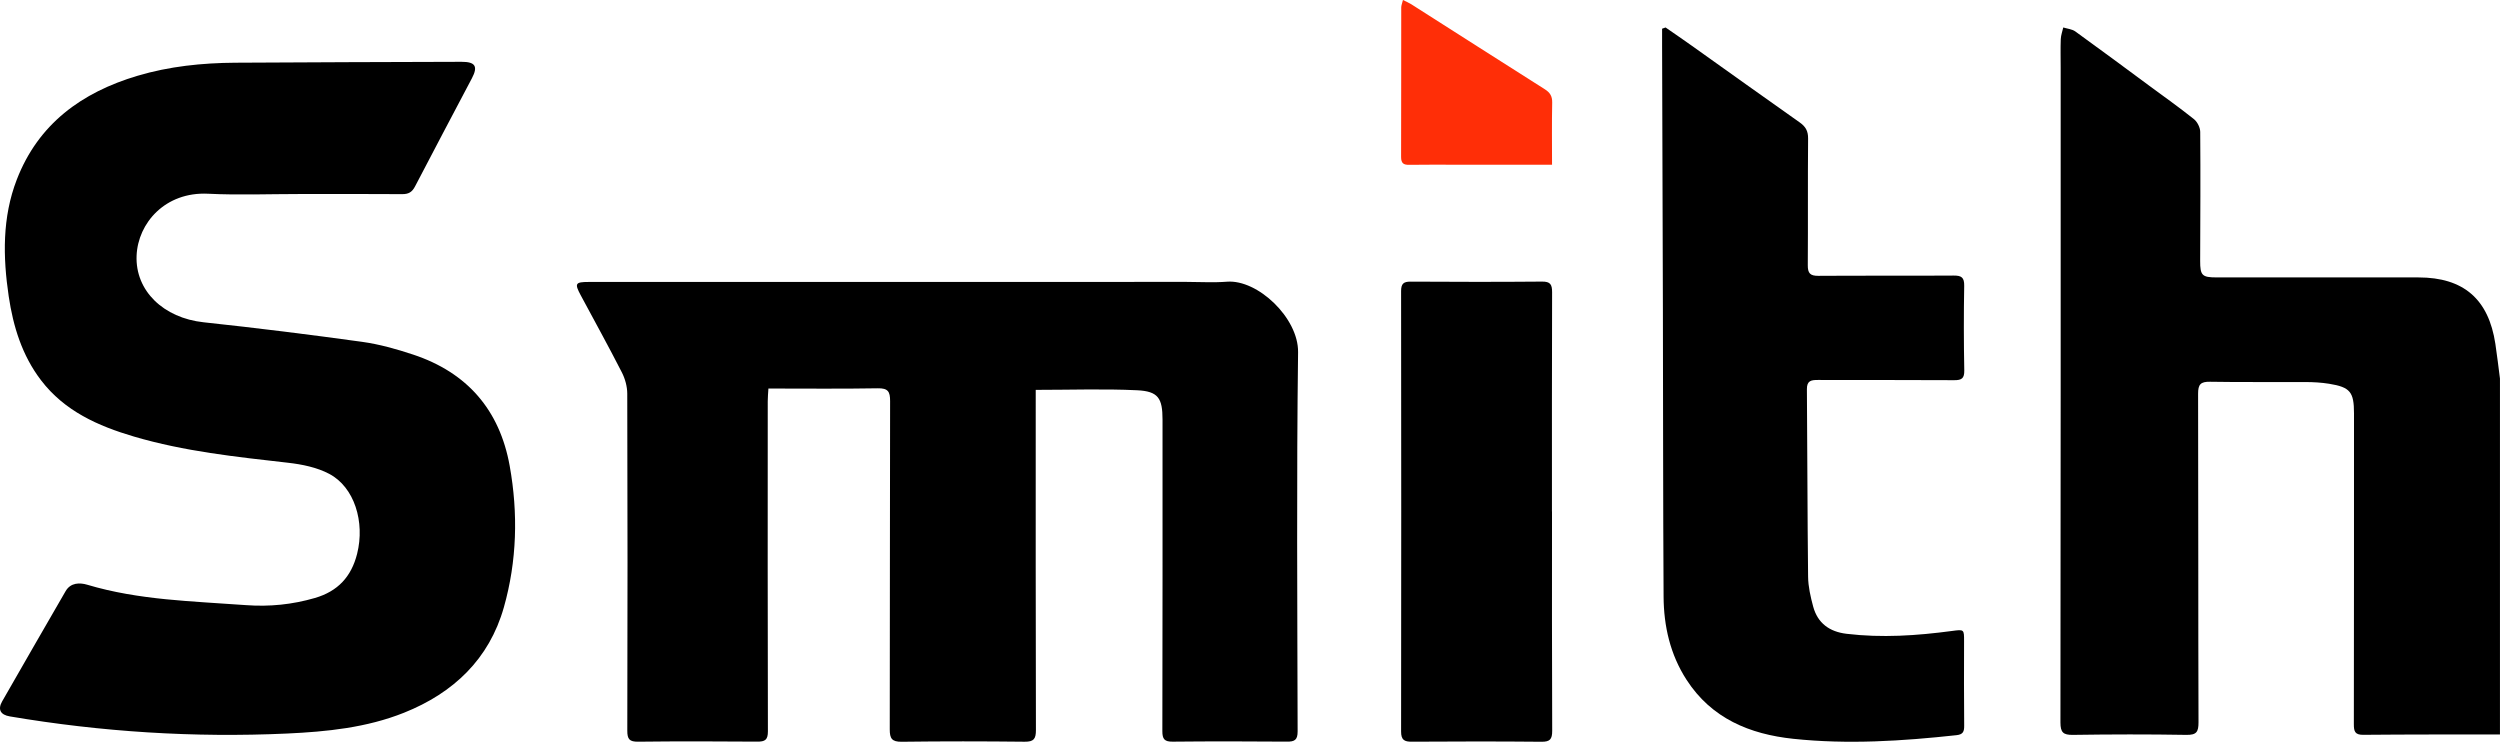<?xml version="1.0" encoding="UTF-8"?> <svg xmlns="http://www.w3.org/2000/svg" width="364" height="108" viewBox="0 0 364 108" fill="none"><path fill-rule="evenodd" clip-rule="evenodd" d="M364 106.934C357.364 106.945 350.727 106.928 344.091 106.99C342.871 107.002 342.72 106.478 342.72 105.456C342.745 90.369 342.74 75.282 342.743 60.193C342.743 57.067 342.194 56.372 339.107 55.874C337.989 55.694 336.846 55.632 335.714 55.626C331.068 55.598 326.42 55.666 321.778 55.584C320.404 55.561 320.04 55.971 320.043 57.332C320.088 73.272 320.051 89.213 320.103 105.154C320.108 106.569 319.818 107.025 318.322 106.999C312.826 106.905 307.325 106.916 301.826 106.999C300.404 107.019 300 106.646 300 105.188C300.046 73.4 300.034 41.613 300.034 9.825C300.034 8.45 299.997 7.072 300.048 5.7C300.071 5.13 300.284 4.567 300.41 4C301.001 4.185 301.693 4.236 302.17 4.581C305.786 7.186 309.359 9.848 312.946 12.493C315.119 14.099 317.329 15.659 319.437 17.347C319.932 17.743 320.347 18.569 320.353 19.201C320.404 25.461 320.367 31.725 320.344 37.989C320.339 40.087 320.62 40.391 322.697 40.391C332.508 40.394 342.322 40.394 352.132 40.394C358.686 40.394 362.342 43.549 363.326 50.069C363.579 51.748 363.775 53.434 363.994 55.117V106.934H364Z" fill="black"></path><path fill-rule="evenodd" clip-rule="evenodd" d="M150.801 56.765V58.505C150.801 74.432 150.787 90.359 150.83 106.288C150.832 107.579 150.526 108.011 149.18 107.994C143.216 107.928 137.247 107.922 131.283 108C129.851 108.017 129.545 107.516 129.548 106.194C129.585 90.267 129.553 74.34 129.599 58.413C129.605 57.008 129.298 56.51 127.795 56.536C122.55 56.628 117.3 56.57 111.881 56.57C111.843 57.229 111.783 57.824 111.783 58.419C111.777 74.44 111.763 90.464 111.806 106.486C111.809 107.742 111.379 107.991 110.245 107.982C104.47 107.937 98.696 107.922 92.921 107.991C91.638 108.005 91.332 107.625 91.335 106.377C91.378 90.021 91.378 73.665 91.329 57.309C91.326 56.27 91.014 55.142 90.538 54.212C88.608 50.434 86.554 46.72 84.549 42.982C83.633 41.27 83.761 41.053 85.718 41.053C114.736 41.047 143.752 41.047 172.77 41.044C174.727 41.044 176.694 41.17 178.639 41.016C183.122 40.664 189.06 46.293 189 51.276C188.77 69.678 188.894 88.089 188.934 106.494C188.937 107.756 188.484 107.994 187.361 107.982C181.824 107.937 176.288 107.928 170.754 107.985C169.548 107.997 169.236 107.622 169.239 106.446C169.276 91.329 169.267 76.212 169.264 61.095C169.264 57.978 168.643 56.971 165.575 56.822C160.737 56.593 155.874 56.765 150.801 56.765Z" fill="black"></path><path fill-rule="evenodd" clip-rule="evenodd" d="M43.563 28.25C39.141 28.25 34.71 28.424 30.299 28.207C24.057 27.9 20.082 32.474 19.888 37.223C19.677 42.347 23.817 46.301 29.649 46.925C37.346 47.75 45.035 48.707 52.704 49.769C55.226 50.119 57.731 50.822 60.156 51.628C68.028 54.241 72.753 59.693 74.213 67.84C75.452 74.752 75.272 81.687 73.36 88.433C71.223 95.975 66.014 100.902 58.821 103.775C53.363 105.955 47.58 106.536 41.777 106.804C28.242 107.424 14.793 106.567 1.435 104.31C0.065 104.079 -0.363 103.299 0.319 102.109C3.383 96.755 6.465 91.411 9.552 86.074C10.288 84.801 11.634 84.818 12.701 85.137C20.259 87.4 28.079 87.531 35.843 88.109C39.226 88.359 42.57 88.024 45.857 87.064C49.192 86.091 51.155 83.975 51.997 80.63C53.158 76.002 51.609 70.926 47.928 68.99C46.142 68.051 43.991 67.609 41.957 67.379C34.399 66.519 26.833 65.725 19.506 63.564C14.285 62.024 9.403 59.858 5.974 55.365C3.215 51.756 1.923 47.542 1.269 43.144C0.419 37.414 0.319 31.652 2.442 26.155C5.575 18.041 11.891 13.455 20.014 11.036C24.656 9.655 29.423 9.165 34.239 9.131C45.224 9.054 56.205 9.04 67.189 9C69.201 8.994 69.629 9.649 68.713 11.391C65.954 16.641 63.163 21.873 60.433 27.137C59.999 27.974 59.486 28.276 58.55 28.267C53.549 28.227 48.556 28.25 43.563 28.25Z" fill="black"></path><path fill-rule="evenodd" clip-rule="evenodd" d="M242.507 4C243.783 4.886 245.067 5.761 246.332 6.662C251.565 10.385 256.787 14.129 262.037 17.826C262.897 18.432 263.271 19.078 263.259 20.171C263.202 26.316 263.259 32.464 263.214 38.609C263.205 39.782 263.556 40.17 264.75 40.162C271.313 40.116 277.88 40.168 284.443 40.122C285.597 40.113 286.01 40.391 285.988 41.629C285.913 45.724 285.922 49.824 285.999 53.919C286.022 55.094 285.622 55.363 284.529 55.355C277.917 55.312 271.305 55.343 264.693 55.323C263.719 55.32 263.074 55.412 263.085 56.67C263.162 65.769 263.154 74.868 263.259 83.968C263.276 85.42 263.616 86.898 263.996 88.311C264.652 90.748 266.385 91.983 268.852 92.28C273.994 92.898 279.107 92.552 284.212 91.868C285.985 91.631 285.971 91.631 285.968 93.358C285.959 97.456 285.945 101.554 285.985 105.651C285.993 106.509 285.833 106.935 284.869 107.041C276.957 107.902 269.029 108.411 261.095 107.57C254.76 106.898 249.193 104.608 245.553 98.966C243.18 95.288 242.244 91.168 242.218 86.867C242.138 72.955 242.153 59.044 242.118 45.132C242.087 32.267 242.041 19.404 242.001 6.539C241.998 5.753 242.001 4.967 242.001 4.18C242.167 4.123 242.335 4.06 242.507 4Z" fill="black"></path><path fill-rule="evenodd" clip-rule="evenodd" d="M225.972 74.473C225.972 85.111 225.949 95.75 226 106.388C226.006 107.65 225.671 108.011 224.433 108C218.149 107.94 211.865 107.948 205.582 107.991C204.481 108 203.997 107.754 204 106.505C204.028 85.134 204.025 63.76 204 42.389C204 41.312 204.352 41 205.385 41.006C211.761 41.046 218.14 41.057 224.517 41C225.73 40.989 225.989 41.413 225.986 42.558C225.949 53.196 225.963 63.834 225.963 74.473H225.972Z" fill="black"></path><path fill-rule="evenodd" clip-rule="evenodd" d="M225.977 23.985C221.273 23.985 216.816 23.985 212.36 23.985C209.966 23.985 207.572 23.959 205.18 23.999C204.355 24.014 204 23.77 204 22.872C204.023 15.609 204.008 8.348 204.02 1.084C204.02 0.78 204.158 0.473 204.27 0C204.752 0.244 205.127 0.396 205.465 0.608C211.949 4.734 218.422 8.881 224.918 12.991C225.672 13.469 226.019 13.991 225.999 14.938C225.937 17.888 225.977 20.842 225.977 23.985Z" fill="#FF2E07"></path></svg> 